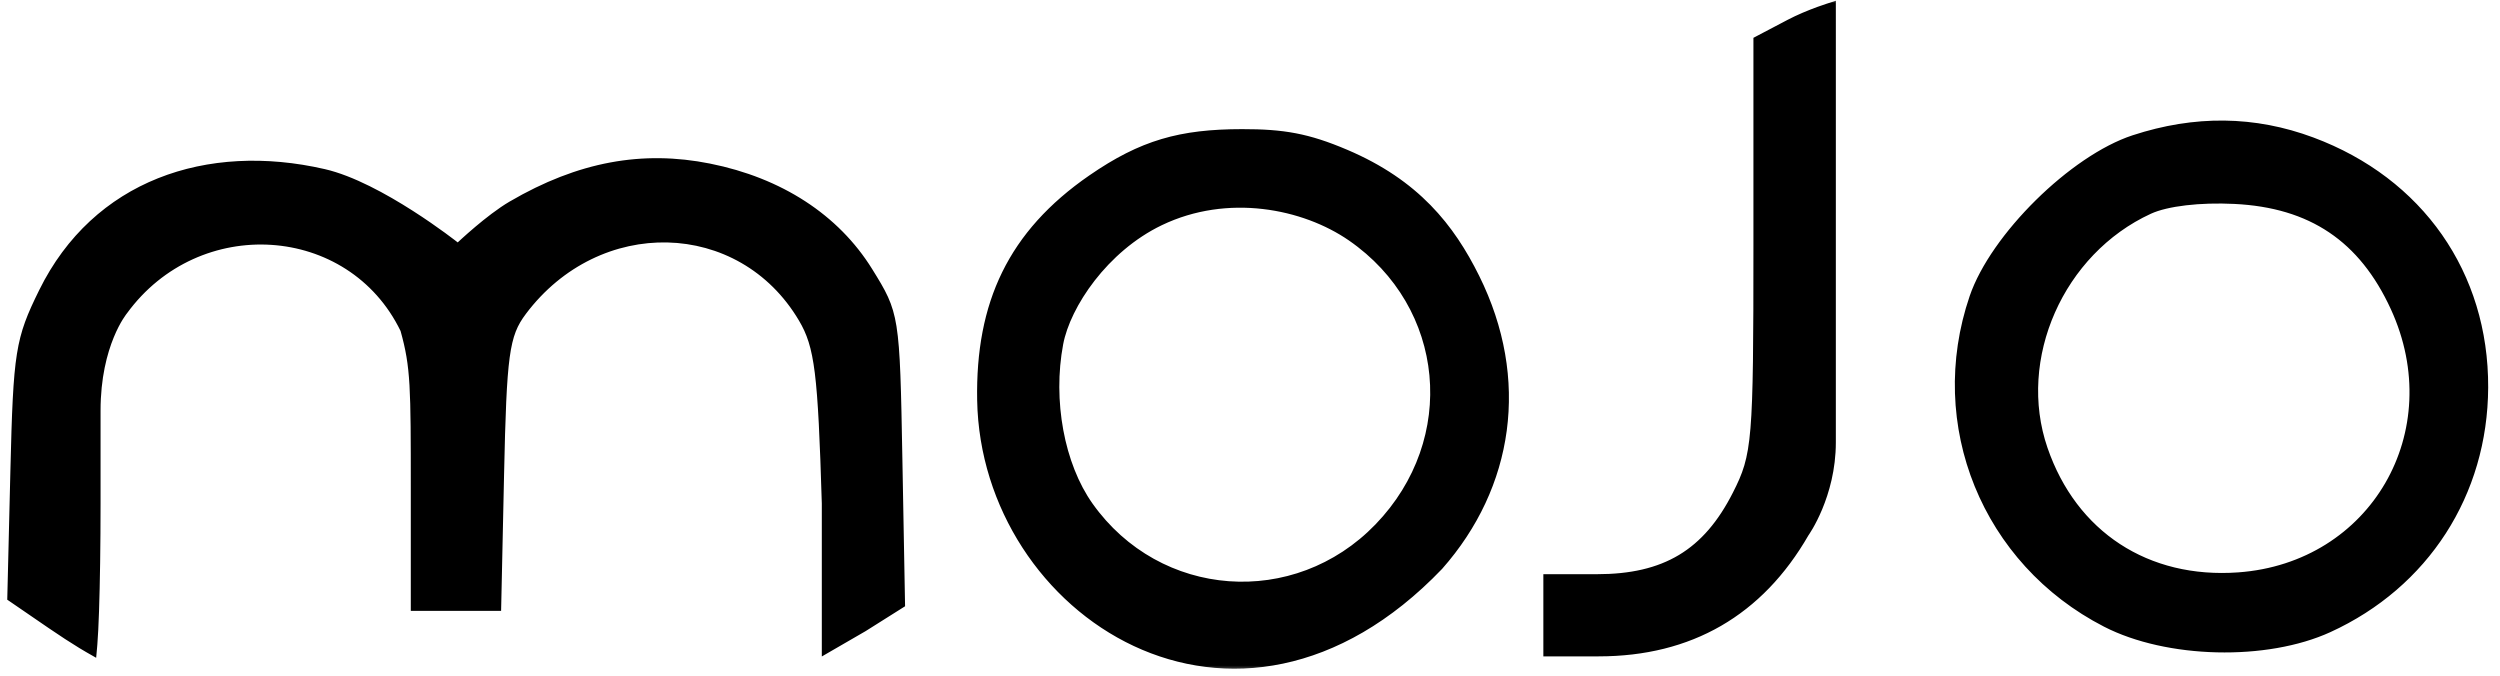 <?xml version="1.0" encoding="UTF-8"?> <svg xmlns="http://www.w3.org/2000/svg" width="170" height="46" viewBox="0 0 170 46" fill="none"><mask id="path-1-outside-1_1565_65" maskUnits="userSpaceOnUse" x="0" y="-0.261" width="170" height="46" fill="black"><rect fill="white" y="-0.261" width="170" height="46"></rect><path d="M71.803 23.321C71.064 27.244 71.871 31.694 73.883 34.531C78.654 41.259 88.152 41.954 93.897 36.003C99.717 29.974 98.847 20.66 92.005 15.936C88.758 13.695 83.46 12.616 78.784 14.863C76.849 15.794 75.234 17.239 74.042 18.773C72.854 20.303 72.061 21.954 71.803 23.321ZM163.031 20.811C161.938 18.434 160.507 16.63 158.662 15.389C156.818 14.149 154.598 13.498 151.962 13.367C150.774 13.308 149.611 13.345 148.595 13.464C147.587 13.582 146.691 13.786 146.055 14.078C139.878 16.916 136.591 24.329 138.757 30.614C140.801 36.552 145.899 39.877 152.232 39.421C161.607 38.746 166.992 29.43 163.031 20.811ZM124.336 16.625V16.627V16.629V16.63V16.631V16.633V16.635V16.636V16.638V16.64V16.643V16.645V16.648V16.651V16.653V16.656V16.66V16.663V16.666V16.67V16.674V16.678V16.682V16.686V16.691V16.695V16.7V16.705V16.71V16.715V16.72V16.726V16.731V16.737V16.743V16.749V16.755V16.761V16.768V16.775V16.781V16.788V16.795V16.802V16.81V16.817V16.825V16.833V16.84V16.849V16.857V16.865V16.874V16.882V16.891V16.9V16.909V16.918V16.927V16.937V16.947V16.956V16.966V16.976V16.986V16.997V17.007V17.017V17.028V17.039V17.05V17.061V17.072V17.083V17.095V17.107V17.118V17.13V17.142V17.154V17.167V17.179V17.192V17.204V17.217V17.23V17.243V17.256V17.27V17.283V17.297V17.31V17.324V17.338V17.352V17.366V17.381V17.395V17.41V17.424V17.439V17.454V17.469V17.485V17.5V17.515V17.531V17.547V17.562V17.578V17.594V17.611V17.627V17.643V17.66V17.677V17.693V17.71V17.727V17.744V17.762V17.779V17.797V17.814V17.832V17.85V17.868V17.886V17.904V17.922V17.941V17.959V17.978V17.997V18.016V18.035V18.054V18.073V18.092V18.112V18.131V18.151V18.171V18.191V18.211V18.231V18.251V18.271V18.292V18.312V18.333V18.354V18.375V18.395V18.417V18.438V18.459V18.48V18.502V18.523V18.545V18.567V18.589V18.611V18.633V18.655V18.678V18.7V18.723V18.745V18.768V18.791V18.814V18.837V18.86V18.883V18.907V18.93V18.954V18.977V19.001V19.025V19.049V19.073V19.097V19.121V19.146V19.17V19.195V19.219V19.244V19.269V19.294V19.319V19.344V19.369V19.394V19.419V19.445V19.471V19.496V19.522V19.548V19.574V19.6V19.626V19.652V19.678V19.705V19.731V19.758V19.784V19.811V19.838V19.864V19.892V19.919V19.946V19.973V20V20.028V20.055V20.083V20.11V20.138V20.166V20.194V20.222V20.25V20.278V20.306V20.335V20.363V20.392V20.42V20.449V20.477V20.506V20.535V20.564V20.593V20.622V20.651V20.681V20.71V20.739V20.769V20.799V20.828V20.858V20.888V20.918V20.948V20.977V21.008V21.038V21.068V21.098V21.129V21.159V21.19V21.22V21.251V21.282V21.313V21.343V21.375V21.405V21.437V21.468V21.499V21.53V21.562V21.593V21.625V21.656V21.688V21.719V21.751V21.783V21.815V21.847V21.879V21.911V21.943V21.975V22.008V22.04V22.072V22.105V22.137V22.17V22.203V22.235V22.268V22.301V22.334V22.367V22.4V22.433V22.466V22.499V22.532V22.566V22.599V22.633V22.666V22.699V22.733V22.767V22.8V22.834V22.868V22.902V22.936V22.97V23.004V23.038V23.072V23.106V23.14V23.174V23.209V23.243V23.277V23.312V23.346V23.381V23.416V23.451V23.485V23.52V23.555V23.59V23.625V23.66V23.695V23.73V23.765V23.8V23.835V23.87V23.906V23.941V23.976V24.012V24.047V24.083V24.118V24.154V24.189V24.225V24.261V24.297V24.332V24.368V24.404V24.44V24.476V24.512V24.548V24.584V24.62V24.656V24.692V24.728V24.765V24.801V24.837V24.874V24.91V24.946V24.983V25.019V25.056V25.093V25.129V25.166V25.203V25.239V25.276V25.313V25.349V25.386V25.423V25.46V25.497V25.534V25.571V25.608V25.645V25.682V25.719V25.756V25.793V25.83V25.868V25.905V25.942V25.979V26.017V26.054V26.091V26.128V26.166V26.203V26.241V26.278V26.316V26.353V26.391V26.428V26.466V26.503V26.541V26.579V26.616V26.654V26.692V26.729V26.767V26.805V26.843V26.88V26.918V26.956V26.994V27.032V27.07V27.107V27.145V27.183V27.221V27.259V27.297V27.335V27.373V27.411V27.449V27.487V27.525V27.563V27.601V27.639V27.677V27.715V27.753V27.791V27.83V27.868V27.906V27.944V27.982V28.02V28.058V28.097V28.135V28.173V28.211V28.25V28.288V28.326V28.364V28.402V28.441V28.479V28.517V28.555V28.593V28.632V28.67V28.708V28.746V28.784V28.823V28.861V28.899V28.937V28.976V29.014V29.052V29.09V29.129V29.167V29.205V29.243V29.282V29.32V29.358V29.396V29.434V29.473V29.511V29.549V29.587V29.625V29.663V29.702V29.74V29.778V29.816V29.854V29.892V29.93V29.968V30.007V30.045V30.083C124.336 31.858 123.892 33.369 123.447 34.438C123.225 34.972 123.002 35.393 122.838 35.678C122.755 35.82 122.687 35.929 122.641 36C122.618 36.036 122.6 36.063 122.589 36.08L122.576 36.097L122.574 36.101L122.56 36.12L122.548 36.141C119.496 41.444 114.837 44.133 108.704 44.133H105.448V41.839V39.545H108.593C110.918 39.545 112.831 39.124 114.428 38.166C116.027 37.207 117.262 35.738 118.283 33.726C118.619 33.064 118.888 32.489 119.094 31.788C119.3 31.09 119.437 30.285 119.53 29.16C119.716 26.924 119.733 23.342 119.733 16.663V2.874L121.8 1.787C122.415 1.464 123.142 1.163 123.752 0.941C123.967 0.862 124.166 0.794 124.336 0.739C124.336 1.72 124.336 2.683 124.337 3.724C124.337 6.677 124.338 10.254 124.336 16.625ZM157.138 9.819C164.376 12.517 168.727 18.748 168.696 26.346C168.666 33.47 164.734 39.568 158.259 42.529C156.183 43.479 153.478 43.925 150.756 43.86C148.034 43.794 145.345 43.217 143.302 42.168C135.238 38.026 131.5 28.823 134.411 20.297C135.092 18.302 136.75 15.978 138.784 13.97C140.818 11.963 143.164 10.334 145.17 9.677C149.296 8.325 153.267 8.376 157.138 9.819ZM31.463 16.853L31.464 16.852L31.468 16.849L31.484 16.834L31.547 16.775C31.603 16.723 31.684 16.648 31.787 16.555C31.993 16.368 32.283 16.11 32.622 15.824C33.305 15.246 34.163 14.573 34.91 14.137C39.486 11.463 43.733 10.726 48.181 11.614C52.94 12.564 56.673 15.005 58.876 18.55C59.801 20.039 60.226 20.749 60.469 22.284C60.722 23.879 60.773 26.328 60.863 31.278L61.04 40.953L58.615 42.48L56.383 43.773V34.238L56.383 34.223C56.25 29.79 56.128 27.106 55.903 25.303C55.675 23.478 55.338 22.518 54.762 21.545C50.486 14.312 40.556 14.121 35.354 21.052C34.73 21.885 34.377 22.657 34.161 24.252C33.95 25.809 33.864 28.198 33.776 32.281L33.586 41.039H31.126H28.435V33.372V33.258C28.435 26.331 28.435 24.926 27.72 22.371L27.709 22.329L27.689 22.289C23.973 14.641 13.339 13.998 8.23 21.01L8.212 21.032C8.195 21.054 8.173 21.083 8.145 21.122C8.089 21.199 8.013 21.31 7.922 21.457C7.741 21.75 7.504 22.182 7.269 22.756C6.799 23.907 6.337 25.622 6.337 27.917L6.337 32.728L6.337 33.843L6.337 34.11V34.176V34.192V34.196C6.337 37.06 6.298 39.662 6.234 41.544C6.202 42.487 6.164 43.244 6.123 43.762C6.118 43.814 6.114 43.863 6.11 43.909C5.978 43.833 5.825 43.743 5.654 43.639C5.09 43.296 4.356 42.819 3.589 42.294L1 40.519L1.206 32.037C1.304 27.968 1.389 25.754 1.645 24.145C1.897 22.569 2.313 21.576 3.115 19.948C6.669 12.738 14.119 10.179 21.976 11.988C23.823 12.414 26.023 13.62 27.793 14.751C28.67 15.312 29.429 15.846 29.968 16.24C30.238 16.436 30.452 16.598 30.599 16.71C30.672 16.765 30.728 16.809 30.766 16.838L30.808 16.872L30.818 16.88L30.821 16.882L31.155 17.146L31.463 16.853ZM91.413 10.644C96.136 12.651 98.459 15.602 100.135 18.978C103.532 25.822 102.425 32.986 97.696 38.344C90.821 45.517 83.213 46.243 77.307 43.475C71.362 40.689 67.076 34.335 66.948 27.213C66.888 23.939 67.41 21.148 68.601 18.721C69.791 16.296 71.664 14.201 74.357 12.342C76.068 11.16 77.558 10.402 79.127 9.934C80.697 9.467 82.371 9.284 84.463 9.281C87.247 9.278 88.865 9.562 91.413 10.644Z"></path></mask><path d="M71.803 23.321C71.064 27.244 71.871 31.694 73.883 34.531C78.654 41.259 88.152 41.954 93.897 36.003C99.717 29.974 98.847 20.66 92.005 15.936C88.758 13.695 83.46 12.616 78.784 14.863C76.849 15.794 75.234 17.239 74.042 18.773C72.854 20.303 72.061 21.954 71.803 23.321ZM163.031 20.811C161.938 18.434 160.507 16.63 158.662 15.389C156.818 14.149 154.598 13.498 151.962 13.367C150.774 13.308 149.611 13.345 148.595 13.464C147.587 13.582 146.691 13.786 146.055 14.078C139.878 16.916 136.591 24.329 138.757 30.614C140.801 36.552 145.899 39.877 152.232 39.421C161.607 38.746 166.992 29.43 163.031 20.811ZM124.336 16.625V16.627V16.629V16.63V16.631V16.633V16.635V16.636V16.638V16.64V16.643V16.645V16.648V16.651V16.653V16.656V16.66V16.663V16.666V16.67V16.674V16.678V16.682V16.686V16.691V16.695V16.7V16.705V16.71V16.715V16.72V16.726V16.731V16.737V16.743V16.749V16.755V16.761V16.768V16.775V16.781V16.788V16.795V16.802V16.81V16.817V16.825V16.833V16.84V16.849V16.857V16.865V16.874V16.882V16.891V16.9V16.909V16.918V16.927V16.937V16.947V16.956V16.966V16.976V16.986V16.997V17.007V17.017V17.028V17.039V17.05V17.061V17.072V17.083V17.095V17.107V17.118V17.13V17.142V17.154V17.167V17.179V17.192V17.204V17.217V17.23V17.243V17.256V17.27V17.283V17.297V17.31V17.324V17.338V17.352V17.366V17.381V17.395V17.41V17.424V17.439V17.454V17.469V17.485V17.5V17.515V17.531V17.547V17.562V17.578V17.594V17.611V17.627V17.643V17.66V17.677V17.693V17.71V17.727V17.744V17.762V17.779V17.797V17.814V17.832V17.85V17.868V17.886V17.904V17.922V17.941V17.959V17.978V17.997V18.016V18.035V18.054V18.073V18.092V18.112V18.131V18.151V18.171V18.191V18.211V18.231V18.251V18.271V18.292V18.312V18.333V18.354V18.375V18.395V18.417V18.438V18.459V18.48V18.502V18.523V18.545V18.567V18.589V18.611V18.633V18.655V18.678V18.7V18.723V18.745V18.768V18.791V18.814V18.837V18.86V18.883V18.907V18.93V18.954V18.977V19.001V19.025V19.049V19.073V19.097V19.121V19.146V19.17V19.195V19.219V19.244V19.269V19.294V19.319V19.344V19.369V19.394V19.419V19.445V19.471V19.496V19.522V19.548V19.574V19.6V19.626V19.652V19.678V19.705V19.731V19.758V19.784V19.811V19.838V19.864V19.892V19.919V19.946V19.973V20V20.028V20.055V20.083V20.11V20.138V20.166V20.194V20.222V20.25V20.278V20.306V20.335V20.363V20.392V20.42V20.449V20.477V20.506V20.535V20.564V20.593V20.622V20.651V20.681V20.71V20.739V20.769V20.799V20.828V20.858V20.888V20.918V20.948V20.977V21.008V21.038V21.068V21.098V21.129V21.159V21.19V21.22V21.251V21.282V21.313V21.343V21.375V21.405V21.437V21.468V21.499V21.53V21.562V21.593V21.625V21.656V21.688V21.719V21.751V21.783V21.815V21.847V21.879V21.911V21.943V21.975V22.008V22.04V22.072V22.105V22.137V22.17V22.203V22.235V22.268V22.301V22.334V22.367V22.4V22.433V22.466V22.499V22.532V22.566V22.599V22.633V22.666V22.699V22.733V22.767V22.8V22.834V22.868V22.902V22.936V22.97V23.004V23.038V23.072V23.106V23.14V23.174V23.209V23.243V23.277V23.312V23.346V23.381V23.416V23.451V23.485V23.52V23.555V23.59V23.625V23.66V23.695V23.73V23.765V23.8V23.835V23.87V23.906V23.941V23.976V24.012V24.047V24.083V24.118V24.154V24.189V24.225V24.261V24.297V24.332V24.368V24.404V24.44V24.476V24.512V24.548V24.584V24.62V24.656V24.692V24.728V24.765V24.801V24.837V24.874V24.91V24.946V24.983V25.019V25.056V25.093V25.129V25.166V25.203V25.239V25.276V25.313V25.349V25.386V25.423V25.46V25.497V25.534V25.571V25.608V25.645V25.682V25.719V25.756V25.793V25.83V25.868V25.905V25.942V25.979V26.017V26.054V26.091V26.128V26.166V26.203V26.241V26.278V26.316V26.353V26.391V26.428V26.466V26.503V26.541V26.579V26.616V26.654V26.692V26.729V26.767V26.805V26.843V26.88V26.918V26.956V26.994V27.032V27.07V27.107V27.145V27.183V27.221V27.259V27.297V27.335V27.373V27.411V27.449V27.487V27.525V27.563V27.601V27.639V27.677V27.715V27.753V27.791V27.83V27.868V27.906V27.944V27.982V28.02V28.058V28.097V28.135V28.173V28.211V28.25V28.288V28.326V28.364V28.402V28.441V28.479V28.517V28.555V28.593V28.632V28.67V28.708V28.746V28.784V28.823V28.861V28.899V28.937V28.976V29.014V29.052V29.09V29.129V29.167V29.205V29.243V29.282V29.32V29.358V29.396V29.434V29.473V29.511V29.549V29.587V29.625V29.663V29.702V29.74V29.778V29.816V29.854V29.892V29.93V29.968V30.007V30.045V30.083C124.336 31.858 123.892 33.369 123.447 34.438C123.225 34.972 123.002 35.393 122.838 35.678C122.755 35.82 122.687 35.929 122.641 36C122.618 36.036 122.6 36.063 122.589 36.08L122.576 36.097L122.574 36.101L122.56 36.12L122.548 36.141C119.496 41.444 114.837 44.133 108.704 44.133H105.448V41.839V39.545H108.593C110.918 39.545 112.831 39.124 114.428 38.166C116.027 37.207 117.262 35.738 118.283 33.726C118.619 33.064 118.888 32.489 119.094 31.788C119.3 31.09 119.437 30.285 119.53 29.16C119.716 26.924 119.733 23.342 119.733 16.663V2.874L121.8 1.787C122.415 1.464 123.142 1.163 123.752 0.941C123.967 0.862 124.166 0.794 124.336 0.739C124.336 1.72 124.336 2.683 124.337 3.724C124.337 6.677 124.338 10.254 124.336 16.625ZM157.138 9.819C164.376 12.517 168.727 18.748 168.696 26.346C168.666 33.47 164.734 39.568 158.259 42.529C156.183 43.479 153.478 43.925 150.756 43.86C148.034 43.794 145.345 43.217 143.302 42.168C135.238 38.026 131.5 28.823 134.411 20.297C135.092 18.302 136.75 15.978 138.784 13.97C140.818 11.963 143.164 10.334 145.17 9.677C149.296 8.325 153.267 8.376 157.138 9.819ZM31.463 16.853L31.464 16.852L31.468 16.849L31.484 16.834L31.547 16.775C31.603 16.723 31.684 16.648 31.787 16.555C31.993 16.368 32.283 16.11 32.622 15.824C33.305 15.246 34.163 14.573 34.91 14.137C39.486 11.463 43.733 10.726 48.181 11.614C52.94 12.564 56.673 15.005 58.876 18.55C59.801 20.039 60.226 20.749 60.469 22.284C60.722 23.879 60.773 26.328 60.863 31.278L61.04 40.953L58.615 42.48L56.383 43.773V34.238L56.383 34.223C56.25 29.79 56.128 27.106 55.903 25.303C55.675 23.478 55.338 22.518 54.762 21.545C50.486 14.312 40.556 14.121 35.354 21.052C34.73 21.885 34.377 22.657 34.161 24.252C33.95 25.809 33.864 28.198 33.776 32.281L33.586 41.039H31.126H28.435V33.372V33.258C28.435 26.331 28.435 24.926 27.72 22.371L27.709 22.329L27.689 22.289C23.973 14.641 13.339 13.998 8.23 21.01L8.212 21.032C8.195 21.054 8.173 21.083 8.145 21.122C8.089 21.199 8.013 21.31 7.922 21.457C7.741 21.75 7.504 22.182 7.269 22.756C6.799 23.907 6.337 25.622 6.337 27.917L6.337 32.728L6.337 33.843L6.337 34.11V34.176V34.192V34.196C6.337 37.06 6.298 39.662 6.234 41.544C6.202 42.487 6.164 43.244 6.123 43.762C6.118 43.814 6.114 43.863 6.11 43.909C5.978 43.833 5.825 43.743 5.654 43.639C5.09 43.296 4.356 42.819 3.589 42.294L1 40.519L1.206 32.037C1.304 27.968 1.389 25.754 1.645 24.145C1.897 22.569 2.313 21.576 3.115 19.948C6.669 12.738 14.119 10.179 21.976 11.988C23.823 12.414 26.023 13.62 27.793 14.751C28.67 15.312 29.429 15.846 29.968 16.24C30.238 16.436 30.452 16.598 30.599 16.71C30.672 16.765 30.728 16.809 30.766 16.838L30.808 16.872L30.818 16.88L30.821 16.882L31.155 17.146L31.463 16.853ZM91.413 10.644C96.136 12.651 98.459 15.602 100.135 18.978C103.532 25.822 102.425 32.986 97.696 38.344C90.821 45.517 83.213 46.243 77.307 43.475C71.362 40.689 67.076 34.335 66.948 27.213C66.888 23.939 67.41 21.148 68.601 18.721C69.791 16.296 71.664 14.201 74.357 12.342C76.068 11.16 77.558 10.402 79.127 9.934C80.697 9.467 82.371 9.284 84.463 9.281C87.247 9.278 88.865 9.562 91.413 10.644Z" fill="black"></path><path d="M71.803 23.321L71.757 23.567L72.239 23.658L72.285 23.412L72.331 23.166L71.849 23.075L71.803 23.321ZM93.897 36.003L94.071 35.823L93.718 35.483L93.544 35.663L93.371 35.843L93.723 36.183L93.897 36.003ZM163.031 20.811L162.926 20.584L162.481 20.789L162.586 21.016L162.69 21.244L163.135 21.039L163.031 20.811ZM157.138 9.819L157.372 9.907L157.544 9.447L157.31 9.36L157.075 9.272L156.903 9.732L157.138 9.819ZM143.302 42.168L143.079 42.054L142.855 42.49L143.078 42.604L143.301 42.718L143.524 42.282L143.302 42.168ZM3.589 42.294L3.383 42.153L3.105 42.557L3.312 42.699L3.518 42.84L3.795 42.436L3.589 42.294ZM3.115 19.948L3.226 19.724L2.786 19.507L2.675 19.731L2.565 19.956L3.005 20.172L3.115 19.948ZM71.803 23.321L71.311 23.229L71.311 23.229L71.803 23.321ZM73.883 34.531L74.291 34.242L74.291 34.242L73.883 34.531ZM93.897 36.003L94.257 36.351L94.257 36.351L93.897 36.003ZM92.005 15.936L92.289 15.524L92.289 15.524L92.005 15.936ZM78.784 14.863L79.001 15.314L79.001 15.314L78.784 14.863ZM74.042 18.773L73.647 18.466L73.647 18.466L74.042 18.773ZM163.031 20.811L163.485 20.602L163.485 20.602L163.031 20.811ZM158.662 15.389L158.383 15.805L158.383 15.805L158.662 15.389ZM151.962 13.367L151.938 13.867L151.938 13.867L151.962 13.367ZM148.595 13.464L148.537 12.967L148.536 12.967L148.595 13.464ZM146.055 14.078L146.264 14.533L146.264 14.533L146.055 14.078ZM138.757 30.614L139.23 30.451L139.23 30.451L138.757 30.614ZM152.232 39.421L152.268 39.92L152.268 39.92L152.232 39.421ZM124.336 16.625L123.836 16.625V16.625H124.336ZM123.447 34.438L123.909 34.63L123.909 34.63L123.447 34.438ZM122.838 35.678L123.27 35.93L123.272 35.927L122.838 35.678ZM122.641 36L122.221 35.728L122.218 35.732L122.641 36ZM122.589 36.08L122.994 36.373L123.003 36.361L123.011 36.348L122.589 36.08ZM122.576 36.097L122.17 35.804L122.165 35.812L122.576 36.097ZM122.574 36.101L122.982 36.389L122.984 36.386L122.574 36.101ZM122.56 36.12L122.151 35.832L122.137 35.852L122.124 35.874L122.56 36.12ZM122.548 36.141L122.981 36.391L122.983 36.388L122.548 36.141ZM105.448 44.133H104.948V44.633H105.448V44.133ZM105.448 39.545V39.045H104.948V39.545H105.448ZM114.428 38.166L114.685 38.595L114.686 38.595L114.428 38.166ZM118.283 33.726L117.836 33.5L117.836 33.5L118.283 33.726ZM119.094 31.788L118.614 31.647L118.614 31.647L119.094 31.788ZM119.53 29.16L119.031 29.118L119.031 29.119L119.53 29.16ZM119.733 2.874L119.5 2.431L119.233 2.572V2.874H119.733ZM121.8 1.787L121.567 1.344L121.567 1.344L121.8 1.787ZM123.752 0.941L123.923 1.411L123.924 1.411L123.752 0.941ZM124.336 0.739H124.837V0.051L124.182 0.263L124.336 0.739ZM124.337 3.724L124.838 3.724L124.838 3.724L124.337 3.724ZM157.138 9.819L156.963 10.288L156.963 10.288L157.138 9.819ZM168.696 26.346L169.196 26.348L169.196 26.348L168.696 26.346ZM158.259 42.529L158.467 42.984L158.467 42.984L158.259 42.529ZM143.302 42.168L143.53 41.723L143.53 41.722L143.302 42.168ZM134.411 20.297L133.937 20.135L133.937 20.135L134.411 20.297ZM138.784 13.97L138.432 13.614L138.432 13.614L138.784 13.97ZM145.17 9.677L145.014 9.201L145.014 9.201L145.17 9.677ZM31.463 16.853L31.808 17.216L31.817 17.207L31.463 16.853ZM31.464 16.852L31.118 16.491L31.11 16.498L31.464 16.852ZM31.468 16.849L31.126 16.483L31.122 16.487L31.468 16.849ZM31.484 16.834L31.142 16.468L31.142 16.469L31.484 16.834ZM31.547 16.775L31.207 16.408L31.206 16.409L31.547 16.775ZM31.787 16.555L31.451 16.184L31.451 16.184L31.787 16.555ZM32.622 15.824L32.299 15.441L32.299 15.442L32.622 15.824ZM34.91 14.137L35.162 14.569L35.163 14.569L34.91 14.137ZM48.181 11.614L48.083 12.105L48.083 12.105L48.181 11.614ZM58.876 18.55L59.301 18.286L59.301 18.286L58.876 18.55ZM60.469 22.284L59.975 22.363L59.975 22.363L60.469 22.284ZM60.863 31.278L60.363 31.287L60.363 31.287L60.863 31.278ZM61.04 40.953L61.307 41.376L61.545 41.226L61.54 40.944L61.04 40.953ZM58.615 42.48L58.866 42.914L58.874 42.909L58.882 42.904L58.615 42.48ZM56.383 43.773H55.883V44.641L56.634 44.206L56.383 43.773ZM56.383 34.238H56.883L56.883 34.232L56.383 34.238ZM56.383 34.223L56.883 34.217L56.883 34.208L56.383 34.223ZM55.903 25.303L55.407 25.365L55.407 25.365L55.903 25.303ZM54.762 21.545L54.331 21.8L54.331 21.8L54.762 21.545ZM35.354 21.052L34.954 20.752L34.954 20.752L35.354 21.052ZM34.161 24.252L34.657 24.319L34.657 24.319L34.161 24.252ZM33.776 32.281L34.276 32.291L34.276 32.291L33.776 32.281ZM33.586 41.039V41.54H34.075L34.086 41.05L33.586 41.039ZM28.435 41.039H27.934V41.54H28.435V41.039ZM27.72 22.371L28.202 22.236L28.202 22.236L27.72 22.371ZM27.709 22.329L28.19 22.194L28.178 22.15L28.158 22.109L27.709 22.329ZM27.689 22.289L27.239 22.508L27.239 22.508L27.689 22.289ZM8.23 21.01L8.622 21.321L8.628 21.313L8.634 21.305L8.23 21.01ZM8.212 21.032L7.82 20.722L7.817 20.726L8.212 21.032ZM8.145 21.122L7.74 20.828L7.74 20.828L8.145 21.122ZM7.922 21.457L8.348 21.72L8.348 21.72L7.922 21.457ZM7.269 22.756L6.806 22.567L6.806 22.567L7.269 22.756ZM6.337 27.917L6.838 27.917V27.917H6.337ZM6.337 32.728L6.838 32.728L6.838 32.728L6.337 32.728ZM6.337 33.843L6.838 33.843L6.838 33.843L6.337 33.843ZM6.337 34.11L5.837 34.11V34.11H6.337ZM6.234 41.544L6.734 41.561L6.734 41.561L6.234 41.544ZM6.123 43.762L5.624 43.722L5.624 43.722L6.123 43.762ZM6.11 43.909L5.862 44.344L6.539 44.73L6.609 43.953L6.11 43.909ZM5.654 43.639L5.914 43.212L5.914 43.212L5.654 43.639ZM3.589 42.294L3.306 42.707L3.306 42.707L3.589 42.294ZM1 40.519L0.5 40.507L0.493 40.779L0.717 40.932L1 40.519ZM1.206 32.037L1.706 32.049L1.706 32.049L1.206 32.037ZM1.645 24.145L1.151 24.067L1.151 24.067L1.645 24.145ZM3.115 19.948L2.666 19.727L2.666 19.727L3.115 19.948ZM21.976 11.988L21.864 12.476L21.864 12.476L21.976 11.988ZM27.793 14.751L28.062 14.33L28.062 14.33L27.793 14.751ZM29.968 16.24L30.264 15.836L30.263 15.835L29.968 16.24ZM30.599 16.71L30.902 16.312L30.902 16.312L30.599 16.71ZM30.766 16.838L31.074 16.444L31.072 16.443L30.766 16.838ZM30.808 16.872L30.5 17.266L30.501 17.267L30.808 16.872ZM30.818 16.88L31.144 16.5L31.135 16.492L31.126 16.485L30.818 16.88ZM30.821 16.882L30.495 17.261L30.502 17.268L30.51 17.274L30.821 16.882ZM31.155 17.146L30.844 17.538L31.184 17.808L31.499 17.509L31.155 17.146ZM91.413 10.644L91.217 11.105L91.217 11.105L91.413 10.644ZM100.135 18.978L99.687 19.2L99.687 19.2L100.135 18.978ZM97.696 38.344L98.057 38.69L98.064 38.683L98.071 38.675L97.696 38.344ZM77.307 43.475L77.095 43.928L77.095 43.928L77.307 43.475ZM66.948 27.213L67.448 27.204L67.448 27.204L66.948 27.213ZM68.601 18.721L69.05 18.942L69.05 18.942L68.601 18.721ZM74.357 12.342L74.641 12.754L74.641 12.754L74.357 12.342ZM79.127 9.934L79.27 10.414L79.27 10.414L79.127 9.934ZM84.463 9.281L84.463 9.782L84.463 9.782L84.463 9.281ZM71.803 23.321L71.311 23.229C70.552 27.26 71.371 31.854 73.475 34.821L73.883 34.531L74.291 34.242C72.371 31.534 71.576 27.228 72.295 23.414L71.803 23.321ZM73.883 34.531L73.475 34.821C78.428 41.806 88.296 42.526 94.257 36.351L93.897 36.003L93.537 35.656C88.008 41.383 78.879 40.712 74.291 34.242L73.883 34.531ZM93.897 36.003L94.257 36.351C100.287 30.103 99.39 20.427 92.289 15.524L92.005 15.936L91.721 16.348C98.304 20.893 99.146 29.844 93.537 35.656L93.897 36.003ZM92.005 15.936L92.289 15.524C88.919 13.198 83.43 12.075 78.568 14.412L78.784 14.863L79.001 15.314C83.489 13.157 88.597 14.191 91.721 16.348L92.005 15.936ZM78.784 14.863L78.568 14.412C76.55 15.382 74.877 16.883 73.647 18.466L74.042 18.773L74.437 19.08C75.591 17.595 77.148 16.205 79.001 15.314L78.784 14.863ZM74.042 18.773L73.647 18.466C72.424 20.04 71.587 21.763 71.311 23.229L71.803 23.321L72.295 23.414C72.534 22.145 73.284 20.565 74.437 19.08L74.042 18.773ZM163.031 20.811L163.485 20.602C162.362 18.16 160.878 16.276 158.941 14.974L158.662 15.389L158.383 15.805C160.135 16.983 161.513 18.708 162.576 21.02L163.031 20.811ZM158.662 15.389L158.941 14.974C157.006 13.673 154.692 13.001 151.987 12.867L151.962 13.367L151.938 13.867C154.503 13.994 156.631 14.626 158.383 15.805L158.662 15.389ZM151.962 13.367L151.987 12.867C150.774 12.807 149.583 12.844 148.537 12.967L148.595 13.464L148.653 13.961C149.639 13.845 150.774 13.809 151.938 13.867L151.962 13.367ZM148.595 13.464L148.536 12.967C147.507 13.088 146.551 13.299 145.846 13.623L146.055 14.078L146.264 14.533C146.83 14.272 147.667 14.077 148.653 13.961L148.595 13.464ZM146.055 14.078L145.846 13.623C139.445 16.564 136.031 24.238 138.284 30.777L138.757 30.614L139.23 30.451C137.152 24.419 140.311 17.268 146.264 14.533L146.055 14.078ZM138.757 30.614L138.284 30.777C140.403 36.933 145.713 40.392 152.268 39.92L152.232 39.421L152.196 38.922C146.085 39.362 141.199 36.17 139.23 30.451L138.757 30.614ZM152.232 39.421L152.268 39.92C162.002 39.219 167.589 29.529 163.485 20.602L163.031 20.811L162.576 21.02C166.396 29.331 161.212 38.272 152.196 38.922L152.232 39.421ZM124.336 16.625H123.836V16.627H124.336H124.837V16.625H124.336ZM124.336 16.627H123.836V16.629H124.336H124.837V16.627H124.336ZM124.336 16.629H123.836V16.63H124.336H124.837V16.629H124.336ZM124.336 16.63H123.836V16.631H124.336H124.837V16.63H124.336ZM124.336 16.631H123.836V16.633H124.336H124.837V16.631H124.336ZM124.336 16.633H123.836V16.635H124.336H124.837V16.633H124.336ZM124.336 16.635H123.836V16.636H124.336H124.837V16.635H124.336ZM124.336 16.636H123.836V16.638H124.336H124.837V16.636H124.336ZM124.336 16.638H123.836V16.64H124.336H124.837V16.638H124.336ZM124.336 16.64H123.836V16.643H124.336H124.837V16.64H124.336ZM124.336 16.643H123.836V16.645H124.336H124.837V16.643H124.336ZM124.336 16.645H123.836V16.648H124.336H124.837V16.645H124.336ZM124.336 16.648H123.836V16.651H124.336H124.837V16.648H124.336ZM124.336 16.651H123.836V16.653H124.336H124.837V16.651H124.336ZM124.336 16.653H123.836V16.656H124.336H124.837V16.653H124.336ZM124.336 16.656H123.836V16.66H124.336H124.837V16.656H124.336ZM124.336 16.66H123.836V16.663H124.336H124.837V16.66H124.336ZM124.336 16.663H123.836V16.666H124.336H124.837V16.663H124.336ZM124.336 16.666H123.836V16.67H124.336H124.837V16.666H124.336ZM124.336 16.67H123.836V16.674H124.336H124.837V16.67H124.336ZM124.336 16.674H123.836V16.678H124.336H124.837V16.674H124.336ZM124.336 16.678H123.836V16.682H124.336H124.837V16.678H124.336ZM124.336 16.682H123.836V16.686H124.336H124.837V16.682H124.336ZM124.336 16.686H123.836V16.691H124.336H124.837V16.686H124.336ZM124.336 16.691H123.836V16.695H124.336H124.837V16.691H124.336ZM124.336 16.695H123.836V16.7H124.336H124.837V16.695H124.336ZM124.336 16.7H123.836V16.705H124.336H124.837V16.7H124.336ZM124.336 16.705H123.836V16.71H124.336H124.837V16.705H124.336ZM124.336 16.71H123.836V16.715H124.336H124.837V16.71H124.336ZM124.336 16.715H123.836V16.72H124.336H124.837V16.715H124.336ZM124.336 16.72H123.836V16.726H124.336H124.837V16.72H124.336ZM124.336 16.726H123.836V16.731H124.336H124.837V16.726H124.336ZM124.336 16.731H123.836V16.737H124.336H124.837V16.731H124.336ZM124.336 16.737H123.836V16.743H124.336H124.837V16.737H124.336ZM124.336 16.743H123.836V16.749H124.336H124.837V16.743H124.336ZM124.336 16.749H123.836V16.755H124.336H124.837V16.749H124.336ZM124.336 16.755H123.836V16.761H124.336H124.837V16.755H124.336ZM124.336 16.761H123.836V16.768H124.336H124.837V16.761H124.336ZM124.336 16.768H123.836V16.775H124.336H124.837V16.768H124.336ZM124.336 16.775H123.836V16.781H124.336H124.837V16.775H124.336ZM124.336 16.781H123.836V16.788H124.336H124.837V16.781H124.336ZM124.336 16.788H123.836V16.795H124.336H124.837V16.788H124.336ZM124.336 16.795H123.836V16.802H124.336H124.837V16.795H124.336ZM124.336 16.802H123.836V16.81H124.336H124.837V16.802H124.336ZM124.336 16.81H123.836V16.817H124.336H124.837V16.81H124.336ZM124.336 16.817H123.836V16.825H124.336H124.837V16.817H124.336ZM124.336 16.825H123.836V16.833H124.336H124.837V16.825H124.336ZM124.336 16.833H123.836V16.84H124.336H124.837V16.833H124.336ZM124.336 16.84H123.836V16.849H124.336H124.837V16.84H124.336ZM124.336 16.849H123.836V16.857H124.336H124.837V16.849H124.336ZM124.336 16.857H123.836V16.865H124.336H124.837V16.857H124.336ZM124.336 16.865H123.836V16.874H124.336H124.837V16.865H124.336ZM124.336 16.874H123.836V16.882H124.336H124.837V16.874H124.336ZM124.336 16.882H123.836V16.891H124.336H124.837V16.882H124.336ZM124.336 16.891H123.836V16.9H124.336H124.837V16.891H124.336ZM124.336 16.9H123.836V16.909H124.336H124.837V16.9H124.336ZM124.336 16.909H123.836V16.918H124.336H124.837V16.909H124.336ZM124.336 16.918H123.836V16.927H124.336H124.837V16.918H124.336ZM124.336 16.927H123.836V16.937H124.336H124.837V16.927H124.336ZM124.336 16.937H123.836V16.947H124.336H124.837V16.937H124.336ZM124.336 16.947H123.836V16.956H124.336H124.837V16.947H124.336ZM124.336 16.956H123.836V16.966H124.336H124.837V16.956H124.336ZM124.336 16.966H123.836V16.976H124.336H124.837V16.966H124.336ZM124.336 16.976H123.836V16.986H124.336H124.837V16.976H124.336ZM124.336 16.986H123.836V16.997H124.336H124.837V16.986H124.336ZM124.336 16.997H123.836V17.007H124.336H124.837V16.997H124.336ZM124.336 17.007H123.836V17.017H124.336H124.837V17.007H124.336ZM124.336 17.017H123.836V17.028H124.336H124.837V17.017H124.336ZM124.336 17.028H123.836V17.039H124.336H124.837V17.028H124.336ZM124.336 17.039H123.836V17.05H124.336H124.837V17.039H124.336ZM124.336 17.05H123.836V17.061H124.336H124.837V17.05H124.336ZM124.336 17.061H123.836V17.072H124.336H124.837V17.061H124.336ZM124.336 17.072H123.836V17.083H124.336H124.837V17.072H124.336ZM124.336 17.083H123.836V17.095H124.336H124.837V17.083H124.336ZM124.336 17.095H123.836V17.107H124.336H124.837V17.095H124.336ZM124.336 17.107H123.836V17.118H124.336H124.837V17.107H124.336ZM124.336 17.118H123.836V17.13H124.336H124.837V17.118H124.336ZM124.336 17.13H123.836V17.142H124.336H124.837V17.13H124.336ZM124.336 17.142H123.836V17.154H124.336H124.837V17.142H124.336ZM124.336 17.154H123.836V17.167H124.336H124.837V17.154H124.336ZM124.336 17.167H123.836V17.179H124.336H124.837V17.167H124.336ZM124.336 17.179H123.836V17.192H124.336H124.837V17.179H124.336ZM124.336 17.192H123.836V17.204H124.336H124.837V17.192H124.336ZM124.336 17.204H123.836V17.217H124.336H124.837V17.204H124.336ZM124.336 17.217H123.836V17.23H124.336H124.837V17.217H124.336ZM124.336 17.23H123.836V17.243H124.336H124.837V17.23H124.336ZM124.336 17.243H123.836V17.256H124.336H124.837V17.243H124.336ZM124.336 17.256H123.836V17.27H124.336H124.837V17.256H124.336ZM124.336 17.27H123.836V17.283H124.336H124.837V17.27H124.336ZM124.336 17.283H123.836V17.297H124.336H124.837V17.283H124.336ZM124.336 17.297H123.836V17.31H124.336H124.837V17.297H124.336ZM124.336 17.31H123.836V17.324H124.336H124.837V17.31H124.336ZM124.336 17.324H123.836V17.338H124.336H124.837V17.324H124.336ZM124.336 17.338H123.836V17.352H124.336H124.837V17.338H124.336ZM124.336 17.352H123.836V17.366H124.336H124.837V17.352H124.336ZM124.336 17.366H123.836V17.381H124.336H124.837V17.366H124.336ZM124.336 17.381H123.836V17.395H124.336H124.837V17.381H124.336ZM124.336 17.395H123.836V17.41H124.336H124.837V17.395H124.336ZM124.336 17.41H123.836V17.424H124.336H124.837V17.41H124.336ZM124.336 17.424H123.836V17.439H124.336H124.837V17.424H124.336ZM124.336 17.439H123.836V17.454H124.336H124.837V17.439H124.336ZM124.336 17.454H123.836V17.469H124.336H124.837V17.454H124.336ZM124.336 17.469H123.836V17.485H124.336H124.837V17.469H124.336ZM124.336 17.485H123.836V17.5H124.336H124.837V17.485H124.336ZM124.336 17.5H123.836V17.515H124.336H124.837V17.5H124.336ZM124.336 17.515H123.836V17.531H124.336H124.837V17.515H124.336ZM124.336 17.531H123.836V17.547H124.336H124.837V17.531H124.336ZM124.336 17.547H123.836V17.562H124.336H124.837V17.547H124.336ZM124.336 17.562H123.836V17.578H124.336H124.837V17.562H124.336ZM124.336 17.578H123.836V17.594H124.336H124.837V17.578H124.336ZM124.336 17.594H123.836V17.611H124.336H124.837V17.594H124.336ZM124.336 17.611H123.836V17.627H124.336H124.837V17.611H124.336ZM124.336 17.627H123.836V17.643H124.336H124.837V17.627H124.336ZM124.336 17.643H123.836V17.66H124.336H124.837V17.643H124.336ZM124.336 17.66H123.836V17.677H124.336H124.837V17.66H124.336ZM124.336 17.677H123.836V17.693H124.336H124.837V17.677H124.336ZM124.336 17.693H123.836V17.71H124.336H124.837V17.693H124.336ZM124.336 17.71H123.836V17.727H124.336H124.837V17.71H124.336ZM124.336 17.727H123.836V17.744H124.336H124.837V17.727H124.336ZM124.336 17.744H123.836V17.762H124.336H124.837V17.744H124.336ZM124.336 17.762H123.836V17.779H124.336H124.837V17.762H124.336ZM124.336 17.779H123.836V17.797H124.336H124.837V17.779H124.336ZM124.336 17.797H123.836V17.814H124.336H124.837V17.797H124.336ZM124.336 17.814H123.836V17.832H124.336H124.837V17.814H124.336ZM124.336 17.832H123.836V17.85H124.336H124.837V17.832H124.336ZM124.336 17.85H123.836V17.868H124.336H124.837V17.85H124.336ZM124.336 17.868H123.836V17.886H124.336H124.837V17.868H124.336ZM124.336 17.886H123.836V17.904H124.336H124.837V17.886H124.336ZM124.336 17.904H123.836V17.922H124.336H124.837V17.904H124.336ZM124.336 17.922H123.836V17.941H124.336H124.837V17.922H124.336ZM124.336 17.941H123.836V17.959H124.336H124.837V17.941H124.336ZM124.336 17.959H123.836V17.978H124.336H124.837V17.959H124.336ZM124.336 17.978H123.836V17.997H124.336H124.837V17.978H124.336ZM124.336 17.997H123.836V18.016H124.336H124.837V17.997H124.336ZM124.336 18.016H123.836V18.035H124.336H124.837V18.016H124.336ZM124.336 18.035H123.836V18.054H124.336H124.837V18.035H124.336ZM124.336 18.054H123.836V18.073H124.336H124.837V18.054H124.336ZM124.336 18.073H123.836V18.092H124.336H124.837V18.073H124.336ZM124.336 18.092H123.836V18.112H124.336H124.837V18.092H124.336ZM124.336 18.112H123.836V18.131H124.336H124.837V18.112H124.336ZM124.336 18.131H123.836V18.151H124.336H124.837V18.131H124.336ZM124.336 18.151H123.836V18.171H124.336H124.837V18.151H124.336ZM124.336 18.171H123.836V18.191H124.336H124.837V18.171H124.336ZM124.336 18.191H123.836V18.211H124.336H124.837V18.191H124.336ZM124.336 18.211H123.836V18.231H124.336H124.837V18.211H124.336ZM124.336 18.231H123.836V18.251H124.336H124.837V18.231H124.336ZM124.336 18.251H123.836V18.271H124.336H124.837V18.251H124.336ZM124.336 18.271H123.836V18.292H124.336H124.837V18.271H124.336ZM124.336 18.292H123.836V18.312H124.336H124.837V18.292H124.336ZM124.336 18.312H123.836V18.333H124.336H124.837V18.312H124.336ZM124.336 18.333H123.836V18.354H124.336H124.837V18.333H124.336ZM124.336 18.354H123.836V18.375H124.336H124.837V18.354H124.336ZM124.336 18.375H123.836V18.395H124.336H124.837V18.375H124.336ZM124.336 18.395H123.836V18.417H124.336H124.837V18.395H124.336ZM124.336 18.417H123.836V18.438H124.336H124.837V18.417H124.336ZM124.336 18.438H123.836V18.459H124.336H124.837V18.438H124.336ZM124.336 18.459H123.836V18.48H124.336H124.837V18.459H124.336ZM124.336 18.48H123.836V18.502H124.336H124.837V18.48H124.336ZM124.336 18.502H123.836V18.523H124.336H124.837V18.502H124.336ZM124.336 18.523H123.836V18.545H124.336H124.837V18.523H124.336ZM124.336 18.545H123.836V18.567H124.336H124.837V18.545H124.336ZM124.336 18.567H123.836V18.589H124.336H124.837V18.567H124.336ZM124.336 18.589H123.836V18.611H124.336H124.837V18.589H124.336ZM124.336 18.611H123.836V18.633H124.336H124.837V18.611H124.336ZM124.336 18.633H123.836V18.655H124.336H124.837V18.633H124.336ZM124.336 18.655H123.836V18.678H124.336H124.837V18.655H124.336ZM124.336 18.678H123.836V18.7H124.336H124.837V18.678H124.336ZM124.336 18.7H123.836V18.723H124.336H124.837V18.7H124.336ZM124.336 18.723H123.836V18.745H124.336H124.837V18.723H124.336ZM124.336 18.745H123.836V18.768H124.336H124.837V18.745H124.336ZM124.336 18.768H123.836V18.791H124.336H124.837V18.768H124.336ZM124.336 18.791H123.836V18.814H124.336H124.837V18.791H124.336ZM124.336 18.814H123.836V18.837H124.336H124.837V18.814H124.336ZM124.336 18.837H123.836V18.86H124.336H124.837V18.837H124.336ZM124.336 18.86H123.836V18.883H124.336H124.837V18.86H124.336ZM124.336 18.883H123.836V18.907H124.336H124.837V18.883H124.336ZM124.336 18.907H123.836V18.93H124.336H124.837V18.907H124.336ZM124.336 18.93H123.836V18.954H124.336H124.837V18.93H124.336ZM124.336 18.954H123.836V18.977H124.336H124.837V18.954H124.336ZM124.336 18.977H123.836V19.001H124.336H124.837V18.977H124.336ZM124.336 19.001H123.836V19.025H124.336H124.837V19.001H124.336ZM124.336 19.025H123.836V19.049H124.336H124.837V19.025H124.336ZM124.336 19.049H123.836V19.073H124.336H124.837V19.049H124.336ZM124.336 19.073H123.836V19.097H124.336H124.837V19.073H124.336ZM124.336 19.097H123.836V19.121H124.336H124.837V19.097H124.336ZM124.336 19.121H123.836V19.146H124.336H124.837V19.121H124.336ZM124.336 19.146H123.836V19.17H124.336H124.837V19.146H124.336ZM124.336 19.17H123.836V19.195H124.336H124.837V19.17H124.336ZM124.336 19.195H123.836V19.219H124.336H124.837V19.195H124.336ZM124.336 19.219H123.836V19.244H124.336H124.837V19.219H124.336ZM124.336 19.244H123.836V19.269H124.336H124.837V19.244H124.336ZM124.336 19.269H123.836V19.294H124.336H124.837V19.269H124.336ZM124.336 19.294H123.836V19.319H124.336H124.837V19.294H124.336ZM124.336 19.319H123.836V19.344H124.336H124.837V19.319H124.336ZM124.336 19.344H123.836V19.369H124.336H124.837V19.344H124.336ZM124.336 19.369H123.836V19.394H124.336H124.837V19.369H124.336ZM124.336 19.394H123.836V19.419H124.336H124.837V19.394H124.336ZM124.336 19.419H123.836V19.445H124.336H124.837V19.419H124.336ZM124.336 19.445H123.836V19.471H124.336H124.837V19.445H124.336ZM124.336 19.471H123.836V19.496H124.336H124.837V19.471H124.336ZM124.336 19.496H123.836V19.522H124.336H124.837V19.496H124.336ZM124.336 19.522H123.836V19.548H124.336H124.837V19.522H124.336ZM124.336 19.548H123.836V19.574H124.336H124.837V19.548H124.336ZM124.336 19.574H123.836V19.6H124.336H124.837V19.574H124.336ZM124.336 19.6H123.836V19.626H124.336H124.837V19.6H124.336ZM124.336 19.626H123.836V19.652H124.336H124.837V19.626H124.336ZM124.336 19.652H123.836V19.678H124.336H124.837V19.652H124.336ZM124.336 19.678H123.836V19.705H124.336H124.837V19.678H124.336ZM124.336 19.705H123.836V19.731H124.336H124.837V19.705H124.336ZM124.336 19.731H123.836V19.758H124.336H124.837V19.731H124.336ZM124.336 19.758H123.836V19.784H124.336H124.837V19.758H124.336ZM124.336 19.784H123.836V19.811H124.336H124.837V19.784H124.336ZM124.336 19.811H123.836V19.838H124.336H124.837V19.811H124.336ZM124.336 19.838H123.836V19.864H124.336H124.837V19.838H124.336ZM124.336 19.864H123.836V19.892H124.336H124.837V19.864H124.336ZM124.336 19.892H123.836V19.919H124.336H124.837V19.892H124.336ZM124.336 19.919H123.836V19.946H124.336H124.837V19.919H124.336ZM124.336 19.946H123.836V19.973H124.336H124.837V19.946H124.336ZM124.336 19.973H123.836V20H124.336H124.837V19.973H124.336ZM124.336 20H123.836V20.028H124.336H124.837V20H124.336ZM124.336 20.028H123.836V20.055H124.336H124.837V20.028H124.336ZM124.336 20.055H123.836V20.083H124.336H124.837V20.055H124.336ZM124.336 20.083H123.836V20.11H124.336H124.837V20.083H124.336ZM124.336 20.11H123.836V20.138H124.336H124.837V20.11H124.336ZM124.336 20.138H123.836V20.166H124.336H124.837V20.138H124.336ZM124.336 20.166H123.836V20.194H124.336H124.837V20.166H124.336ZM124.336 20.194H123.836V20.222H124.336H124.837V20.194H124.336ZM124.336 20.222H123.836V20.25H124.336H124.837V20.222H124.336ZM124.336 20.25H123.836V20.278H124.336H124.837V20.25H124.336ZM124.336 20.278H123.836V20.306H124.336H124.837V20.278H124.336ZM124.336 20.306H123.836V20.335H124.336H124.837V20.306H124.336ZM124.336 20.335H123.836V20.363H124.336H124.837V20.335H124.336ZM124.336 20.363H123.836V20.392H124.336H124.837V20.363H124.336ZM124.336 20.392H123.836V20.42H124.336H124.837V20.392H124.336ZM124.336 20.42H123.836V20.449H124.336H124.837V20.42H124.336ZM124.336 20.449H123.836V20.477H124.336H124.837V20.449H124.336ZM124.336 20.477H123.836V20.506H124.336H124.837V20.477H124.336ZM124.336 20.506H123.836V20.535H124.336H124.837V20.506H124.336ZM124.336 20.535H123.836V20.564H124.336H124.837V20.535H124.336ZM124.336 20.564H123.836V20.593H124.336H124.837V20.564H124.336ZM124.336 20.593H123.836V20.622H124.336H124.837V20.593H124.336ZM124.336 20.622H123.836V20.651H124.336H124.837V20.622H124.336ZM124.336 20.651H123.836V20.681H124.336H124.837V20.651H124.336ZM124.336 20.681H123.836V20.71H124.336H124.837V20.681H124.336ZM124.336 20.71H123.836V20.739H124.336H124.837V20.71H124.336ZM124.336 20.739H123.836V20.769H124.336H124.837V20.739H124.336ZM124.336 20.769H123.836V20.799H124.336H124.837V20.769H124.336ZM124.336 20.799H123.836V20.828H124.336H124.837V20.799H124.336ZM124.336 20.828H123.836V20.858H124.336H124.837V20.828H124.336ZM124.336 20.858H123.836V20.888H124.336H124.837V20.858H124.336ZM124.336 20.888H123.836V20.918H124.336H124.837V20.888H124.336ZM124.336 20.918H123.836V20.948H124.336H124.837V20.918H124.336ZM124.336 20.948H123.836V20.977H124.336H124.837V20.948H124.336ZM124.336 20.977H123.836V21.008H124.336H124.837V20.977H124.336ZM124.336 21.008H123.836V21.038H124.336H124.837V21.008H124.336ZM124.336 21.038H123.836V21.068H124.336H124.837V21.038H124.336ZM124.336 21.068H123.836V21.098H124.336H124.837V21.068H124.336ZM124.336 21.098H123.836V21.129H124.336H124.837V21.098H124.336ZM124.336 21.129H123.836V21.159H124.336H124.837V21.129H124.336ZM124.336 21.159H123.836V21.19H124.336H124.837V21.159H124.336ZM124.336 21.19H123.836V21.22H124.336H124.837V21.19H124.336ZM124.336 21.22H123.836V21.251H124.336H124.837V21.22H124.336ZM124.336 21.251H123.836V21.282H124.336H124.837V21.251H124.336ZM124.336 21.282H123.836V21.313H124.336H124.837V21.282H124.336ZM124.336 21.313H123.836V21.343H124.336H124.837V21.313H124.336ZM124.336 21.343H123.836V21.375H124.336H124.837V21.343H124.336ZM124.336 21.375H123.836V21.405H124.336H124.837V21.375H124.336ZM124.336 21.405H123.836V21.437H124.336H124.837V21.405H124.336ZM124.336 21.437H123.836V21.468H124.336H124.837V21.437H124.336ZM124.336 21.468H123.836V21.499H124.336H124.837V21.468H124.336ZM124.336 21.499H123.836V21.53H124.336H124.837V21.499H124.336ZM124.336 21.53H123.836V21.562H124.336H124.837V21.53H124.336ZM124.336 21.562H123.836V21.593H124.336H124.837V21.562H124.336ZM124.336 21.593H123.836V21.625H124.336H124.837V21.593H124.336ZM124.336 21.625H123.836V21.656H124.336H124.837V21.625H124.336ZM124.336 21.656H123.836V21.688H124.336H124.837V21.656H124.336ZM124.336 21.688H123.836V21.719H124.336H124.837V21.688H124.336ZM124.336 21.719H123.836V21.751H124.336H124.837V21.719H124.336ZM124.336 21.751H123.836V21.783H124.336H124.837V21.751H124.336ZM124.336 21.783H123.836V21.815H124.336H124.837V21.783H124.336ZM124.336 21.815H123.836V21.847H124.336H124.837V21.815H124.336ZM124.336 21.847H123.836V21.879H124.336H124.837V21.847H124.336ZM124.336 21.879H123.836V21.911H124.336H124.837V21.879H124.336ZM124.336 21.911H123.836V21.943H124.336H124.837V21.911H124.336ZM124.336 21.943H123.836V21.975H124.336H124.837V21.943H124.336ZM124.336 21.975H123.836V22.008H124.336H124.837V21.975H124.336ZM124.336 22.008H123.836V22.04H124.336H124.837V22.008H124.336ZM124.336 22.04H123.836V22.072H124.336H124.837V22.04H124.336ZM124.336 22.072H123.836V22.105H124.336H124.837V22.072H124.336ZM124.336 22.105H123.836V22.137H124.336H124.837V22.105H124.336ZM124.336 22.137H123.836V22.17H124.336H124.837V22.137H124.336ZM124.336 22.17H123.836V22.203H124.336H124.837V22.17H124.336ZM124.336 22.203H123.836V22.235H124.336H124.837V22.203H124.336ZM124.336 22.235H123.836V22.268H124.336H124.837V22.235H124.336ZM124.336 22.268H123.836V22.301H124.336H124.837V22.268H124.336ZM124.336 22.301H123.836V22.334H124.336H124.837V22.301H124.336ZM124.336 22.334H123.836V22.367H124.336H124.837V22.334H124.336ZM124.336 22.367H123.836V22.4H124.336H124.837V22.367H124.336ZM124.336 22.4H123.836V22.433H124.336H124.837V22.4H124.336ZM124.336 22.433H123.836V22.466H124.336H124.837V22.433H124.336ZM124.336 22.466H123.836V22.499H124.336H124.837V22.466H124.336ZM124.336 22.499H123.836V22.532H124.336H124.837V22.499H124.336ZM124.336 22.532H123.836V22.566H124.336H124.837V22.532H124.336ZM124.336 22.566H123.836V22.599H124.336H124.837V22.566H124.336ZM124.336 22.599H123.836V22.633H124.336H124.837V22.599H124.336ZM124.336 22.633H123.836V22.666H124.336H124.837V22.633H124.336ZM124.336 22.666H123.836V22.699H124.336H124.837V22.666H124.336ZM124.336 22.699H123.836V22.733H124.336H124.837V22.699H124.336ZM124.336 22.733H123.836V22.767H124.336H124.837V22.733H124.336ZM124.336 22.767H123.836V22.8H124.336H124.837V22.767H124.336ZM124.336 22.8H123.836V22.834H124.336H124.837V22.8H124.336ZM124.336 22.834H123.836V22.868H124.336H124.837V22.834H124.336ZM124.336 22.868H123.836V22.902H124.336H124.837V22.868H124.336ZM124.336 22.902H123.836V22.936H124.336H124.837V22.902H124.336ZM124.336 22.936H123.836V22.97H124.336H124.837V22.936H124.336ZM124.336 22.97H123.836V23.004H124.336H124.837V22.97H124.336ZM124.336 23.004H123.836V23.038H124.336H124.837V23.004H124.336ZM124.336 23.038H123.836V23.072H124.336H124.837V23.038H124.336ZM124.336 23.072H123.836V23.106H124.336H124.837V23.072H124.336ZM124.336 23.106H123.836V23.14H124.336H124.837V23.106H124.336ZM124.336 23.14H123.836V23.174H124.336H124.837V23.14H124.336ZM124.336 23.174H123.836V23.209H124.336H124.837V23.174H124.336ZM124.336 23.209H123.836V23.243H124.336H124.837V23.209H124.336ZM124.336 23.243H123.836V23.277H124.336H124.837V23.243H124.336ZM124.336 23.277H123.836V23.312H124.336H124.837V23.277H124.336ZM124.336 23.312H123.836V23.346H124.336H124.837V23.312H124.336ZM124.336 23.346H123.836V23.381H124.336H124.837V23.346H124.336ZM124.336 23.381H123.836V23.416H124.336H124.837V23.381H124.336ZM124.336 23.416H123.836V23.451H124.336H124.837V23.416H124.336ZM124.336 23.451H123.836V23.485H124.336H124.837V23.451H124.336ZM124.336 23.485H123.836V23.52H124.336H124.837V23.485H124.336ZM124.336 23.52H123.836V23.555H124.336H124.837V23.52H124.336ZM124.336 23.555H123.836V23.59H124.336H124.837V23.555H124.336ZM124.336 23.59H123.836V23.625H124.336H124.837V23.59H124.336ZM124.336 23.625H123.836V23.66H124.336H124.837V23.625H124.336ZM124.336 23.66H123.836V23.695H124.336H124.837V23.66H124.336ZM124.336 23.695H123.836V23.73H124.336H124.837V23.695H124.336ZM124.336 23.73H123.836V23.765H124.336H124.837V23.73H124.336ZM124.336 23.765H123.836V23.8H124.336H124.837V23.765H124.336ZM124.336 23.8H123.836V23.835H124.336H124.837V23.8H124.336ZM124.336 23.835H123.836V23.87H124.336H124.837V23.835H124.336ZM124.336 23.87H123.836V23.906H124.336H124.837V23.87H124.336ZM124.336 23.906H123.836V23.941H124.336H124.837V23.906H124.336ZM124.336 23.941H123.836V23.976H124.336H124.837V23.941H124.336ZM124.336 23.976H123.836V24.012H124.336H124.837V23.976H124.336ZM124.336 24.012H123.836V24.047H124.336H124.837V24.012H124.336ZM124.336 24.047H123.836V24.083H124.336H124.837V24.047H124.336ZM124.336 24.083H123.836V24.118H124.336H124.837V24.083H124.336ZM124.336 24.118H123.836V24.154H124.336H124.837V24.118H124.336ZM124.336 24.154H123.836V24.189H124.336H124.837V24.154H124.336ZM124.336 24.189H123.836V24.225H124.336H124.837V24.189H124.336ZM124.336 24.225H123.836V24.261H124.336H124.837V24.225H124.336ZM124.336 24.261H123.836V24.297H124.336H124.837V24.261H124.336ZM124.336 24.297H123.836V24.332H124.336H124.837V24.297H124.336ZM124.336 24.332H123.836V24.368H124.336H124.837V24.332H124.336ZM124.336 24.368H123.836V24.404H124.336H124.837V24.368H124.336ZM124.336 24.404H123.836V24.44H124.336H124.837V24.404H124.336ZM124.336 24.44H123.836V24.476H124.336H124.837V24.44H124.336ZM124.336 24.476H123.836V24.512H124.336H124.837V24.476H124.336ZM124.336 24.512H123.836V24.548H124.336H124.837V24.512H124.336ZM124.336 24.548H123.836V24.584H124.336H124.837V24.548H124.336ZM124.336 24.584H123.836V24.62H124.336H124.837V24.584H124.336ZM124.336 24.62H123.836V24.656H124.336H124.837V24.62H124.336ZM124.336 24.656H123.836V24.692H124.336H124.837V24.656H124.336ZM124.336 24.692H123.836V24.728H124.336H124.837V24.692H124.336ZM124.336 24.728H123.836V24.765H124.336H124.837V24.728H124.336ZM124.336 24.765H123.836V24.801H124.336H124.837V24.765H124.336ZM124.336 24.801H123.836V24.837H124.336H124.837V24.801H124.336ZM124.336 24.837H123.836V24.874H124.336H124.837V24.837H124.336ZM124.336 24.874H123.836V24.91H124.336H124.837V24.874H124.336ZM124.336 24.91H123.836V24.946H124.336H124.837V24.91H124.336ZM124.336 24.946H123.836V24.983H124.336H124.837V24.946H124.336ZM124.336 24.983H123.836V25.019H124.336H124.837V24.983H124.336ZM124.336 25.019H123.836V25.056H124.336H124.837V25.019H124.336ZM124.336 25.056H123.836V25.093H124.336H124.837V25.056H124.336ZM124.336 25.093H123.836V25.129H124.336H124.837V25.093H124.336ZM124.336 25.129H123.836V25.166H124.336H124.837V25.129H124.336ZM124.336 25.166H123.836V25.203H124.336H124.837V25.166H124.336ZM124.336 25.203H123.836V25.239H124.336H124.837V25.203H124.336ZM124.336 25.239H123.836V25.276H124.336H124.837V25.239H124.336ZM124.336 25.276H123.836V25.313H124.336H124.837V25.276H124.336ZM124.336 25.313H123.836V25.349H124.336H124.837V25.313H124.336ZM124.336 25.349H123.836V25.386H124.336H124.837V25.349H124.336ZM124.336 25.386H123.836V25.423H124.336H124.837V25.386H124.336ZM124.336 25.423H123.836V25.46H124.336H124.837V25.423H124.336ZM124.336 25.46H123.836V25.497H124.336H124.837V25.46H124.336ZM124.336 25.497H123.836V25.534H124.336H124.837V25.497H124.336ZM124.336 25.534H123.836V25.571H124.336H124.837V25.534H124.336ZM124.336 25.571H123.836V25.608H124.336H124.837V25.571H124.336ZM124.336 25.608H123.836V25.645H124.336H124.837V25.608H124.336ZM124.336 25.645H123.836V25.682H124.336H124.837V25.645H124.336ZM124.336 25.682H123.836V25.719H124.336H124.837V25.682H124.336ZM124.336 25.719H123.836V25.756H124.336H124.837V25.719H124.336ZM124.336 25.756H123.836V25.793H124.336H124.837V25.756H124.336ZM124.336 25.793H123.836V25.83H124.336H124.837V25.793H124.336ZM124.336 25.83H123.836V25.868H124.336H124.837V25.83H124.336ZM124.336 25.868H123.836V25.905H124.336H124.837V25.868H124.336ZM124.336 25.905H123.836V25.942H124.336H124.837V25.905H124.336ZM124.336 25.942H123.836V25.979H124.336H124.837V25.942H124.336ZM124.336 25.979H123.836V26.017H124.336H124.837V25.979H124.336ZM124.336 26.017H123.836V26.054H124.336H124.837V26.017H124.336ZM124.336 26.054H123.836V26.091H124.336H124.837V26.054H124.336ZM124.336 26.091H123.836V26.128H124.336H124.837V26.091H124.336ZM124.336 26.128H123.836V26.166H124.336H124.837V26.128H124.336ZM124.336 26.166H123.836V26.203H124.336H124.837V26.166H124.336ZM124.336 26.203H123.836V26.241H124.336H124.837V26.203H124.336ZM124.336 26.241H123.836V26.278H124.336H124.837V26.241H124.336ZM124.336 26.278H123.836V26.316H124.336H124.837V26.278H124.336ZM124.336 26.316H123.836V26.353H124.336H124.837V26.316H124.336ZM124.336 26.353H123.836V26.391H124.336H124.837V26.353H124.336ZM124.336 26.391H123.836V26.428H124.336H124.837V26.391H124.336ZM124.336 26.428H123.836V26.466H124.336H124.837V26.428H124.336ZM124.336 26.466H123.836V26.503H124.336H124.837V26.466H124.336ZM124.336 26.503H123.836V26.541H124.336H124.837V26.503H124.336ZM124.336 26.541H123.836V26.579H124.336H124.837V26.541H124.336ZM124.336 26.579H123.836V26.616H124.336H124.837V26.579H124.336ZM124.336 26.616H123.836V26.654H124.336H124.837V26.616H124.336ZM124.336 26.654H123.836V26.692H124.336H124.837V26.654H124.336ZM124.336 26.692H123.836V26.729H124.336H124.837V26.692H124.336ZM124.336 26.729H123.836V26.767H124.336H124.837V26.729H124.336ZM124.336 26.767H123.836V26.805H124.336H124.837V26.767H124.336ZM124.336 26.805H123.836V26.843H124.336H124.837V26.805H124.336ZM124.336 26.843H123.836V26.88H124.336H124.837V26.843H124.336ZM124.336 26.88H123.836V26.918H124.336H124.837V26.88H124.336ZM124.336 26.918H123.836V26.956H124.336H124.837V26.918H124.336ZM124.336 26.956H123.836V26.994H124.336H124.837V26.956H124.336ZM124.336 26.994H123.836V27.032H124.336H124.837V26.994H124.336ZM124.336 27.032H123.836V27.07H124.336H124.837V27.032H124.336ZM124.336 27.07H123.836V27.107H124.336H124.837V27.07H124.336ZM124.336 27.107H123.836V27.145H124.336H124.837V27.107H124.336ZM124.336 27.145H123.836V27.183H124.336H124.837V27.145H124.336ZM124.336 27.183H123.836V27.221H124.336H124.837V27.183H124.336ZM124.336 27.221H123.836V27.259H124.336H124.837V27.221H124.336ZM124.336 27.259H123.836V27.297H124.336H124.837V27.259H124.336ZM124.336 27.297H123.836V27.335H124.336H124.837V27.297H124.336ZM124.336 27.335H123.836V27.373H124.336H124.837V27.335H124.336ZM124.336 27.373H123.836V27.411H124.336H124.837V27.373H124.336ZM124.336 27.411H123.836V27.449H124.336H124.837V27.411H124.336ZM124.336 27.449H123.836V27.487H124.336H124.837V27.449H124.336ZM124.336 27.487H123.836V27.525H124.336H124.837V27.487H124.336ZM124.336 27.525H123.836V27.563H124.336H124.837V27.525H124.336ZM124.336 27.563H123.836V27.601H124.336H124.837V27.563H124.336ZM124.336 27.601H123.836V27.639H124.336H124.837V27.601H124.336ZM124.336 27.639H123.836V27.677H124.336H124.837V27.639H124.336ZM124.336 27.677H123.836V27.715H124.336H124.837V27.677H124.336ZM124.336 27.715H123.836V27.753H124.336H124.837V27.715H124.336ZM124.336 27.753H123.836V27.791H124.336H124.837V27.753H124.336ZM124.336 27.791H123.836V27.83H124.336H124.837V27.791H124.336ZM124.336 27.83H123.836V27.868H124.336H124.837V27.83H124.336ZM124.336 27.868H123.836V27.906H124.336H124.837V27.868H124.336ZM124.336 27.906H123.836V27.944H124.336H124.837V27.906H124.336ZM124.336 27.944H123.836V27.982H124.336H124.837V27.944H124.336ZM124.336 27.982H123.836V28.02H124.336H124.837V27.982H124.336ZM124.336 28.02H123.836V28.058H124.336H124.837V28.02H124.336ZM124.336 28.058H123.836V28.097H124.336H124.837V28.058H124.336ZM124.336 28.097H123.836V28.135H124.336H124.837V28.097H124.336ZM124.336 28.135H123.836V28.173H124.336H124.837V28.135H124.336ZM124.336 28.173H123.836V28.211H124.336H124.837V28.173H124.336ZM124.336 28.211H123.836V28.25H124.336H124.837V28.211H124.336ZM124.336 28.25H123.836V28.288H124.336H124.837V28.25H124.336ZM124.336 28.288H123.836V28.326H124.336H124.837V28.288H124.336ZM124.336 28.326H123.836V28.364H124.336H124.837V28.326H124.336ZM124.336 28.364H123.836V28.402H124.336H124.837V28.364H124.336ZM124.336 28.402H123.836V28.441H124.336H124.837V28.402H124.336ZM124.336 28.441H123.836V28.479H124.336H124.837V28.441H124.336ZM124.336 28.479H123.836V28.517H124.336H124.837V28.479H124.336ZM124.336 28.517H123.836V28.555H124.336H124.837V28.517H124.336ZM124.336 28.555H123.836V28.593H124.336H124.837V28.555H124.336ZM124.336 28.593H123.836V28.632H124.336H124.837V28.593H124.336ZM124.336 28.632H123.836V28.67H124.336H124.837V28.632H124.336ZM124.336 28.67H123.836V28.708H124.336H124.837V28.67H124.336ZM124.336 28.708H123.836V28.746H124.336H124.837V28.708H124.336ZM124.336 28.746H123.836V28.784H124.336H124.837V28.746H124.336ZM124.336 28.784H123.836V28.823H124.336H124.837V28.784H124.336ZM124.336 28.823H123.836V28.861H124.336H124.837V28.823H124.336ZM124.336 28.861H123.836V28.899H124.336H124.837V28.861H124.336ZM124.336 28.899H123.836V28.937H124.336H124.837V28.899H124.336ZM124.336 28.937H123.836V28.976H124.336H124.837V28.937H124.336ZM124.336 28.976H123.836V29.014H124.336H124.837V28.976H124.336ZM124.336 29.014H123.836V29.052H124.336H124.837V29.014H124.336ZM124.336 29.052H123.836V29.09H124.336H124.837V29.052H124.336ZM124.336 29.09H123.836V29.129H124.336H124.837V29.09H124.336ZM124.336 29.129H123.836V29.167H124.336H124.837V29.129H124.336ZM124.336 29.167H123.836V29.205H124.336H124.837V29.167H124.336ZM124.336 29.205H123.836V29.243H124.336H124.837V29.205H124.336ZM124.336 29.243H123.836V29.282H124.336H124.837V29.243H124.336ZM124.336 29.282H123.836V29.32H124.336H124.837V29.282H124.336ZM124.336 29.32H123.836V29.358H124.336H124.837V29.32H124.336ZM124.336 29.358H123.836V29.396H124.336H124.837V29.358H124.336ZM124.336 29.396H123.836V29.434H124.336H124.837V29.396H124.336ZM124.336 29.434H123.836V29.473H124.336H124.837V29.434H124.336ZM124.336 29.473H123.836V29.511H124.336H124.837V29.473H124.336ZM124.336 29.511H123.836V29.549H124.336H124.837V29.511H124.336ZM124.336 29.549H123.836V29.587H124.336H124.837V29.549H124.336ZM124.336 29.587H123.836V29.625H124.336H124.837V29.587H124.336ZM124.336 29.625H123.836V29.663H124.336H124.837V29.625H124.336ZM124.336 29.663H123.836V29.702H124.336H124.837V29.663H124.336ZM124.336 29.702H123.836V29.74H124.336H124.837V29.702H124.336ZM124.336 29.74H123.836V29.778H124.336H124.837V29.74H124.336ZM124.336 29.778H123.836V29.816H124.336H124.837V29.778H124.336ZM124.336 29.816H123.836V29.854H124.336H124.837V29.816H124.336ZM124.336 29.854H123.836V29.892H124.336H124.837V29.854H124.336ZM124.336 29.892H123.836V29.93H124.336H124.837V29.892H124.336ZM124.336 29.93H123.836V29.968H124.336H124.837V29.93H124.336ZM124.336 29.968H123.836V30.007H124.336H124.837V29.968H124.336ZM124.336 30.007H123.836V30.045H124.336H124.837V30.007H124.336ZM124.336 30.045H123.836V30.083H124.336H124.837V30.045H124.336ZM124.336 30.083H123.836C123.836 31.776 123.412 33.22 122.985 34.245L123.447 34.438L123.909 34.63C124.372 33.518 124.837 31.941 124.837 30.083H124.336ZM123.447 34.438L122.986 34.245C122.773 34.756 122.56 35.158 122.405 35.428L122.838 35.678L123.272 35.927C123.445 35.627 123.677 35.187 123.909 34.63L123.447 34.438ZM122.838 35.678L122.406 35.425C122.327 35.561 122.263 35.663 122.221 35.728L122.641 36L123.06 36.273C123.111 36.195 123.183 36.08 123.27 35.93L122.838 35.678ZM122.641 36L122.218 35.732C122.21 35.746 122.202 35.758 122.194 35.77C122.19 35.775 122.185 35.783 122.181 35.789C122.177 35.795 122.172 35.802 122.167 35.811L122.589 36.08L123.011 36.348C123.011 36.348 123.011 36.348 123.012 36.347C123.013 36.345 123.014 36.344 123.015 36.342C123.019 36.336 123.022 36.332 123.027 36.324C123.037 36.31 123.049 36.291 123.063 36.268L122.641 36ZM122.589 36.08L122.183 35.786L122.17 35.804L122.576 36.097L122.982 36.39L122.994 36.373L122.589 36.08ZM122.576 36.097L122.165 35.812L122.163 35.815L122.574 36.101L122.984 36.386L122.987 36.383L122.576 36.097ZM122.574 36.101L122.165 35.812L122.151 35.832L122.56 36.12L122.968 36.409L122.982 36.389L122.574 36.101ZM122.56 36.12L122.124 35.874L122.112 35.895L122.548 36.141L122.983 36.388L122.995 36.367L122.56 36.12ZM122.548 36.141L122.114 35.892C119.152 41.038 114.659 43.633 108.704 43.633V44.133V44.633C115.016 44.633 119.84 41.849 122.981 36.391L122.548 36.141ZM108.704 44.133V43.633H105.448V44.133V44.633H108.704V44.133ZM105.448 44.133H105.949V41.839H105.448H104.948V44.133H105.448ZM105.448 41.839H105.949V39.545H105.448H104.948V41.839H105.448ZM105.448 39.545V40.045H108.593V39.545V39.045H105.448V39.545ZM108.593 39.545V40.045C110.978 40.045 112.987 39.614 114.685 38.595L114.428 38.166L114.171 37.737C112.674 38.634 110.859 39.045 108.593 39.045V39.545ZM114.428 38.166L114.686 38.595C116.386 37.574 117.679 36.023 118.729 33.953L118.283 33.726L117.836 33.5C116.845 35.453 115.667 36.839 114.171 37.737L114.428 38.166ZM118.283 33.726L118.729 33.953C119.069 33.283 119.354 32.675 119.574 31.93L119.094 31.788L118.614 31.647C118.421 32.303 118.168 32.846 117.836 33.5L118.283 33.726ZM119.094 31.788L119.574 31.93C119.793 31.187 119.934 30.346 120.029 29.201L119.53 29.16L119.031 29.119C118.94 30.224 118.807 30.992 118.614 31.647L119.094 31.788ZM119.53 29.16L120.029 29.201C120.217 26.939 120.234 23.331 120.234 16.663H119.733H119.233C119.233 23.353 119.215 26.908 119.031 29.118L119.53 29.16ZM119.733 16.663H120.234V2.874H119.733H119.233V16.663H119.733ZM119.733 2.874L119.966 3.317L122.033 2.23L121.8 1.787L121.567 1.344L119.5 2.431L119.733 2.874ZM121.8 1.787L122.033 2.23C122.621 1.921 123.326 1.629 123.923 1.411L123.752 0.941L123.581 0.471C122.958 0.698 122.208 1.007 121.567 1.344L121.8 1.787ZM123.752 0.941L123.924 1.411C124.133 1.334 124.326 1.268 124.49 1.215L124.336 0.739L124.182 0.263C124.006 0.32 123.801 0.39 123.58 0.471L123.752 0.941ZM124.336 0.739H123.836C123.836 1.72 123.836 2.683 123.837 3.725L124.337 3.724L124.838 3.724C124.837 2.683 124.837 1.72 124.837 0.739H124.336ZM124.337 3.724H123.837C123.837 6.677 123.838 10.253 123.836 16.625L124.336 16.625L124.837 16.625C124.839 10.254 124.838 6.677 124.838 3.724H124.337ZM157.138 9.819L156.963 10.288C164.009 12.914 168.226 18.959 168.195 26.344L168.696 26.346L169.196 26.348C169.229 18.536 164.744 12.12 157.313 9.35L157.138 9.819ZM168.696 26.346L168.195 26.344C168.167 33.273 164.348 39.194 158.051 42.074L158.259 42.529L158.467 42.984C165.119 39.941 169.166 33.667 169.196 26.348L168.696 26.346ZM158.259 42.529L158.051 42.074C156.062 42.984 153.436 43.424 150.768 43.359L150.756 43.86L150.744 44.36C153.52 44.427 156.305 43.973 158.467 42.984L158.259 42.529ZM150.756 43.86L150.768 43.359C148.1 43.295 145.49 42.729 143.53 41.723L143.302 42.168L143.073 42.613C145.2 43.706 147.968 44.293 150.744 44.36L150.756 43.86ZM143.302 42.168L143.53 41.722C135.686 37.694 132.055 28.748 134.884 20.458L134.411 20.297L133.937 20.135C130.946 28.899 134.79 38.359 143.073 42.613L143.302 42.168ZM134.411 20.297L134.884 20.458C135.531 18.565 137.131 16.305 139.135 14.326L138.784 13.97L138.432 13.614C136.369 15.651 134.653 18.039 133.937 20.135L134.411 20.297ZM138.784 13.97L139.135 14.326C141.14 12.348 143.422 10.776 145.326 10.152L145.17 9.677L145.014 9.201C142.907 9.892 140.495 11.578 138.432 13.614L138.784 13.97ZM145.17 9.677L145.326 10.152C149.349 8.834 153.204 8.887 156.963 10.288L157.138 9.819L157.313 9.35C153.33 7.866 149.242 7.816 145.014 9.201L145.17 9.677ZM31.463 16.853L31.817 17.207L31.818 17.206L31.464 16.852L31.11 16.498L31.11 16.499L31.463 16.853ZM31.464 16.852L31.81 17.214L31.814 17.21L31.468 16.849L31.122 16.487L31.119 16.491L31.464 16.852ZM31.468 16.849L31.81 17.214L31.826 17.199L31.484 16.834L31.142 16.469L31.126 16.484L31.468 16.849ZM31.484 16.834L31.826 17.199L31.889 17.14L31.547 16.775L31.206 16.409L31.142 16.468L31.484 16.834ZM31.547 16.775L31.888 17.141C31.942 17.091 32.022 17.017 32.123 16.925L31.787 16.555L31.451 16.184C31.346 16.279 31.264 16.355 31.207 16.408L31.547 16.775ZM31.787 16.555L32.123 16.925C32.326 16.742 32.612 16.488 32.945 16.206L32.622 15.824L32.299 15.442C31.955 15.732 31.66 15.995 31.451 16.184L31.787 16.555ZM32.622 15.824L32.945 16.206C33.623 15.633 34.454 14.982 35.162 14.569L34.91 14.137L34.658 13.704C33.872 14.163 32.987 14.86 32.299 15.441L32.622 15.824ZM34.91 14.137L35.163 14.569C39.644 11.95 43.767 11.243 48.083 12.105L48.181 11.614L48.279 11.123C43.699 10.209 39.328 10.976 34.658 13.705L34.91 14.137ZM48.181 11.614L48.083 12.105C52.728 13.032 56.332 15.404 58.451 18.814L58.876 18.55L59.301 18.286C57.014 14.605 53.152 12.096 48.278 11.123L48.181 11.614ZM58.876 18.55L58.451 18.814C59.37 20.294 59.748 20.932 59.975 22.363L60.469 22.284L60.964 22.206C60.703 20.566 60.232 19.785 59.301 18.286L58.876 18.55ZM60.469 22.284L59.975 22.363C60.221 23.913 60.272 26.316 60.363 31.287L60.863 31.278L61.363 31.269C61.274 26.34 61.224 23.844 60.963 22.206L60.469 22.284ZM60.863 31.278L60.363 31.287L60.54 40.962L61.04 40.953L61.54 40.944L61.363 31.269L60.863 31.278ZM61.04 40.953L60.773 40.529L58.349 42.057L58.615 42.48L58.882 42.904L61.307 41.376L61.04 40.953ZM58.615 42.48L58.364 42.047L56.132 43.34L56.383 43.773L56.634 44.206L58.866 42.914L58.615 42.48ZM56.383 43.773H56.883V34.238H56.383H55.883V43.773H56.383ZM56.383 34.238L56.883 34.232L56.883 34.217L56.383 34.223L55.883 34.229L55.883 34.243L56.383 34.238ZM56.383 34.223L56.883 34.208C56.75 29.781 56.628 27.072 56.4 25.241L55.903 25.303L55.407 25.365C55.628 27.14 55.749 29.799 55.883 34.238L56.383 34.223ZM55.903 25.303L56.4 25.241C56.166 23.366 55.812 22.337 55.193 21.29L54.762 21.545L54.331 21.8C54.864 22.7 55.185 23.59 55.407 25.365L55.903 25.303ZM54.762 21.545L55.193 21.29C50.716 13.718 40.347 13.566 34.954 20.752L35.354 21.052L35.754 21.353C40.766 14.676 50.256 14.906 54.331 21.8L54.762 21.545ZM35.354 21.052L34.954 20.752C34.271 21.662 33.891 22.518 33.665 24.184L34.161 24.252L34.657 24.319C34.863 22.796 35.188 22.107 35.755 21.353L35.354 21.052ZM34.161 24.252L33.665 24.184C33.45 25.776 33.363 28.197 33.275 32.27L33.776 32.281L34.276 32.291C34.364 28.2 34.451 25.842 34.657 24.319L34.161 24.252ZM33.776 32.281L33.275 32.27L33.086 41.028L33.586 41.039L34.086 41.05L34.276 32.291L33.776 32.281ZM33.586 41.039V40.539H31.126V41.039V41.54H33.586V41.039ZM31.126 41.039V40.539H28.435V41.039V41.54H31.126V41.039ZM28.435 41.039H28.935V33.372H28.435H27.934V41.039H28.435ZM28.435 33.372H28.935V33.258H28.435H27.934V33.372H28.435ZM28.435 33.258H28.935C28.935 26.353 28.939 24.872 28.202 22.236L27.72 22.371L27.238 22.506C27.93 24.981 27.934 26.309 27.934 33.258H28.435ZM27.72 22.371L28.202 22.236L28.19 22.194L27.709 22.329L27.227 22.463L27.239 22.506L27.72 22.371ZM27.709 22.329L28.158 22.109L28.139 22.07L27.689 22.289L27.239 22.508L27.259 22.548L27.709 22.329ZM27.689 22.289L28.139 22.07C24.244 14.054 13.138 13.424 7.825 20.715L8.23 21.01L8.634 21.305C13.54 14.571 23.702 15.228 27.239 22.508L27.689 22.289ZM8.23 21.01L7.837 20.699L7.82 20.722L8.212 21.032L8.604 21.343L8.622 21.321L8.23 21.01ZM8.212 21.032L7.817 20.726C7.797 20.751 7.771 20.785 7.74 20.828L8.145 21.122L8.55 21.416C8.575 21.382 8.594 21.356 8.607 21.339L8.212 21.032ZM8.145 21.122L7.74 20.828C7.677 20.915 7.594 21.036 7.496 21.194L7.922 21.457L8.348 21.72C8.431 21.584 8.501 21.483 8.55 21.416L8.145 21.122ZM7.922 21.457L7.496 21.194C7.302 21.508 7.053 21.965 6.806 22.567L7.269 22.756L7.733 22.946C7.956 22.399 8.18 21.991 8.348 21.72L7.922 21.457ZM7.269 22.756L6.806 22.567C6.313 23.774 5.837 25.553 5.837 27.917H6.337H6.838C6.838 25.691 7.285 24.04 7.733 22.946L7.269 22.756ZM6.337 27.917L5.837 27.917L5.837 32.728L6.337 32.728L6.838 32.728L6.838 27.917L6.337 27.917ZM6.337 32.728L5.837 32.728L5.837 33.843L6.337 33.843L6.838 33.843L6.838 32.728L6.337 32.728ZM6.337 33.843L5.837 33.843L5.837 34.11L6.337 34.11L6.838 34.11L6.838 33.843L6.337 33.843ZM6.337 34.11H5.837V34.176H6.337H6.838V34.11H6.337ZM6.337 34.176H5.837V34.192H6.337H6.838V34.176H6.337ZM6.337 34.192H5.837V34.196H6.337H6.838V34.192H6.337ZM6.337 34.196H5.837C5.837 37.056 5.797 39.652 5.734 41.527L6.234 41.544L6.734 41.561C6.798 39.671 6.838 37.063 6.838 34.196H6.337ZM6.234 41.544L5.734 41.527C5.702 42.467 5.664 43.215 5.624 43.722L6.123 43.762L6.621 43.802C6.664 43.272 6.702 42.506 6.734 41.561L6.234 41.544ZM6.123 43.762L5.624 43.722C5.62 43.772 5.616 43.82 5.612 43.864L6.11 43.909L6.609 43.953C6.613 43.906 6.617 43.855 6.621 43.802L6.123 43.762ZM6.11 43.909L6.358 43.474C6.231 43.402 6.082 43.314 5.914 43.212L5.654 43.639L5.394 44.066C5.567 44.172 5.725 44.265 5.862 44.344L6.11 43.909ZM5.654 43.639L5.914 43.212C5.36 42.874 4.633 42.403 3.872 41.881L3.589 42.294L3.306 42.707C4.079 43.236 4.821 43.718 5.394 44.066L5.654 43.639ZM3.589 42.294L3.872 41.881L1.283 40.107L1 40.519L0.717 40.932L3.306 42.707L3.589 42.294ZM1 40.519L1.5 40.532L1.706 32.049L1.206 32.037L0.706 32.025L0.5 40.507L1 40.519ZM1.206 32.037L1.706 32.049C1.805 27.969 1.89 25.792 2.14 24.224L1.645 24.145L1.151 24.067C0.888 25.716 0.804 27.968 0.706 32.025L1.206 32.037ZM1.645 24.145L2.14 24.224C2.379 22.72 2.77 21.779 3.564 20.169L3.115 19.948L2.666 19.727C1.856 21.371 1.414 22.417 1.151 24.067L1.645 24.145ZM3.115 19.948L3.564 20.169C6.992 13.213 14.179 10.706 21.864 12.476L21.976 11.988L22.089 11.501C14.059 9.652 6.345 12.262 2.666 19.727L3.115 19.948ZM21.976 11.988L21.864 12.476C23.621 12.881 25.76 14.046 27.523 15.173L27.793 14.751L28.062 14.33C26.286 13.194 24.025 11.947 22.089 11.501L21.976 11.988ZM27.793 14.751L27.523 15.173C28.39 15.727 29.14 16.255 29.674 16.644L29.968 16.24L30.263 15.835C29.718 15.438 28.951 14.898 28.062 14.33L27.793 14.751ZM29.968 16.24L29.673 16.644C29.939 16.838 30.151 16.997 30.295 17.107L30.599 16.71L30.902 16.312C30.753 16.198 30.536 16.035 30.264 15.836L29.968 16.24ZM30.599 16.71L30.295 17.107C30.366 17.162 30.421 17.205 30.459 17.234L30.766 16.838L31.072 16.443C31.034 16.414 30.977 16.369 30.902 16.312L30.599 16.71ZM30.766 16.838L30.457 17.233L30.5 17.266L30.808 16.872L31.116 16.477L31.074 16.444L30.766 16.838ZM30.808 16.872L30.501 17.267L30.511 17.275L30.818 16.88L31.126 16.485L31.115 16.477L30.808 16.872ZM30.818 16.88L30.492 17.259L30.495 17.261L30.821 16.882L31.147 16.502L31.144 16.5L30.818 16.88ZM30.821 16.882L30.51 17.274L30.844 17.538L31.155 17.146L31.465 16.754L31.131 16.489L30.821 16.882ZM31.155 17.146L31.499 17.509L31.808 17.216L31.463 16.853L31.119 16.49L30.81 16.783L31.155 17.146ZM91.413 10.644L91.217 11.105C95.805 13.054 98.051 15.904 99.687 19.2L100.135 18.978L100.583 18.755C98.868 15.299 96.466 12.248 91.609 10.184L91.413 10.644ZM100.135 18.978L99.687 19.2C102.993 25.861 101.917 32.807 97.321 38.013L97.696 38.344L98.071 38.675C102.934 33.166 104.072 25.782 100.583 18.755L100.135 18.978ZM97.696 38.344L97.335 37.998C90.596 45.029 83.215 45.692 77.519 43.022L77.307 43.475L77.095 43.928C83.211 46.795 91.047 46.005 98.057 38.69L97.696 38.344ZM77.307 43.475L77.519 43.022C71.748 40.317 67.573 34.136 67.448 27.204L66.948 27.213L66.447 27.222C66.579 34.534 70.977 41.061 77.095 43.928L77.307 43.475ZM66.948 27.213L67.448 27.204C67.39 23.988 67.903 21.281 69.05 18.942L68.601 18.721L68.152 18.501C66.918 21.016 66.387 23.889 66.447 27.222L66.948 27.213ZM68.601 18.721L69.05 18.942C70.196 16.606 72.006 14.573 74.641 12.754L74.357 12.342L74.072 11.93C71.322 13.829 69.386 15.986 68.152 18.501L68.601 18.721ZM74.357 12.342L74.641 12.754C76.322 11.593 77.764 10.862 79.27 10.414L79.127 9.934L78.984 9.455C77.352 9.941 75.815 10.727 74.072 11.93L74.357 12.342ZM79.127 9.934L79.27 10.414C80.778 9.965 82.401 9.784 84.463 9.782L84.463 9.281L84.462 8.781C82.342 8.783 80.616 8.969 78.984 9.455L79.127 9.934ZM84.463 9.281L84.463 9.782C87.187 9.779 88.738 10.052 91.217 11.105L91.413 10.644L91.609 10.184C88.992 9.072 87.306 8.778 84.462 8.781L84.463 9.281Z" fill="black" mask="url(#path-1-outside-1_1565_65)"></path></svg> 